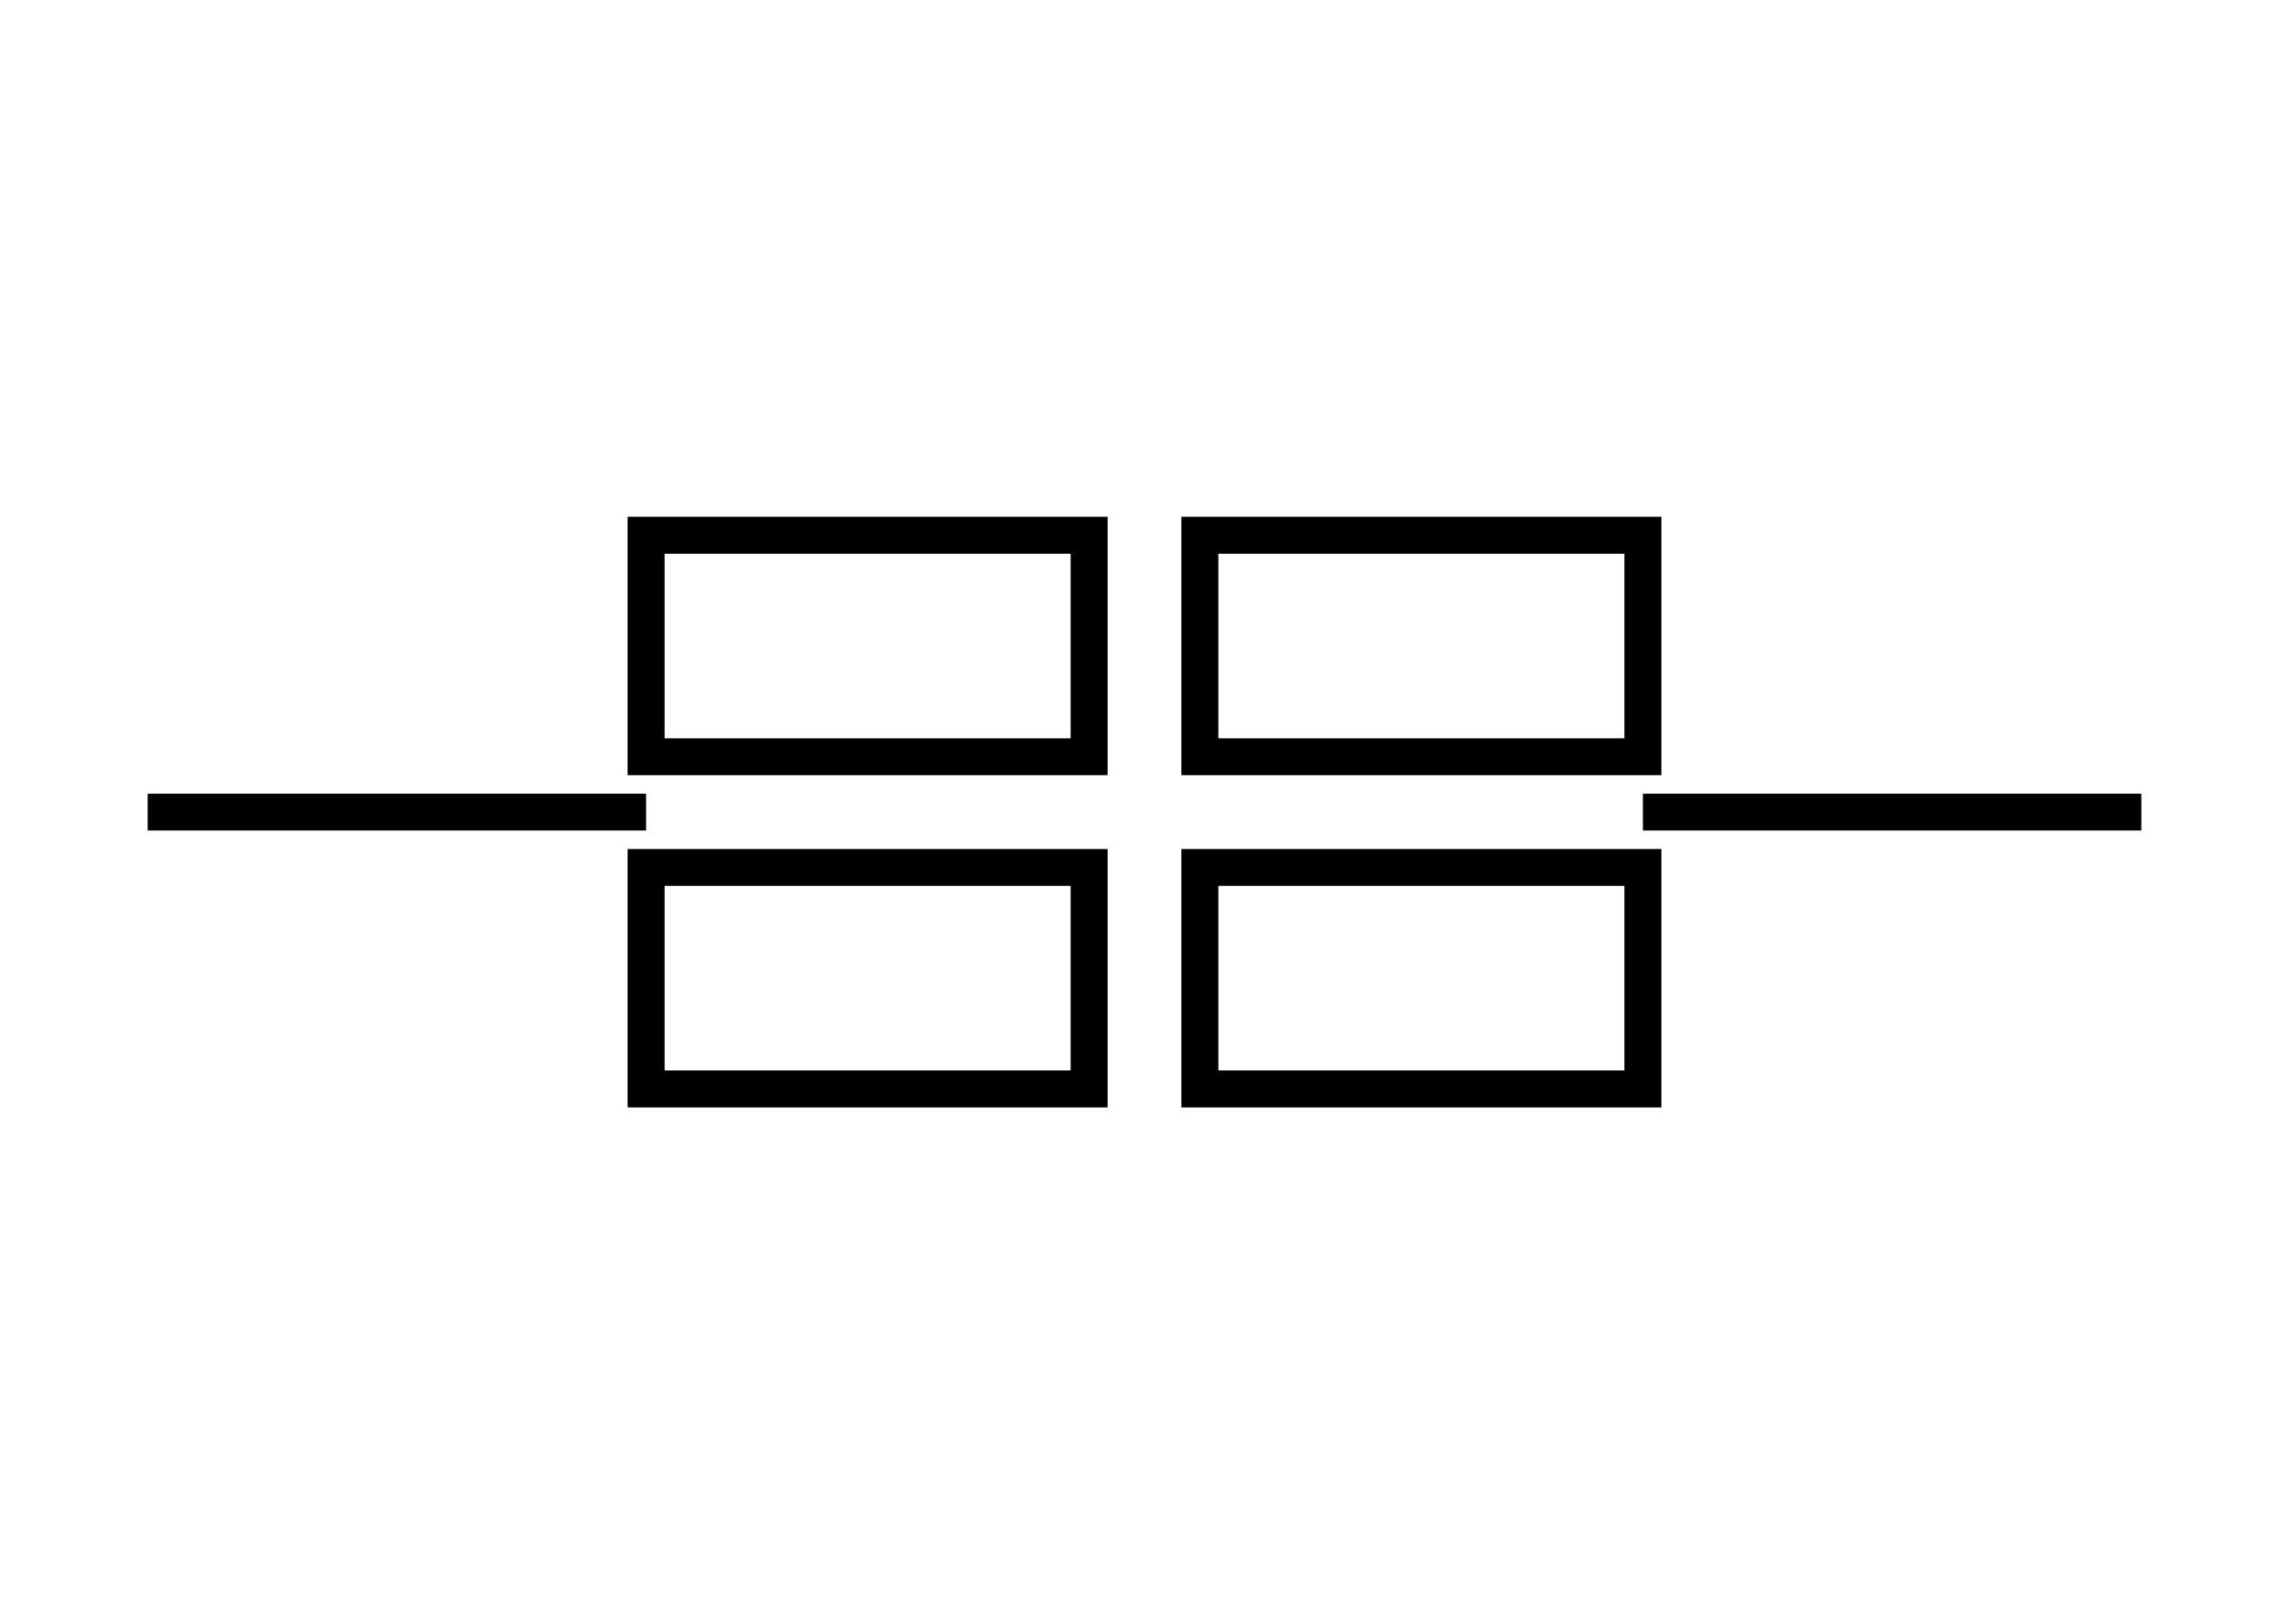 <?xml version="1.0" encoding="UTF-8" standalone="no"?>
<!DOCTYPE svg PUBLIC "-//W3C//DTD SVG 1.1//EN"
 "http://www.w3.org/Graphics/SVG/1.1/DTD/svg11.dtd">
<!-- Generated by graphviz version
 -->
<!-- Title: G Pages: 1 -->
<svg width="62pt" height="44pt"
 viewBox="0.00 0.00 62.00 44.00" xmlns="http://www.w3.org/2000/svg" xmlns:xlink="http://www.w3.org/1999/xlink">
<g id="graph0" class="graph" transform="scale(1 1) rotate(0) translate(4 40)">
<title>G</title>
<polygon fill="white" stroke="none" points="-4,4 -4,-40 58,-40 58,4 -4,4"/>
<!-- a -->
<g id="node1" class="node">
<title>a</title>
<polygon fill="none" stroke="black" points="13.5,-19.5 25.5,-19.5 25.5,-25.5 13.5,-25.5 13.5,-19.5"/>
<polygon fill="none" stroke="black" points="13.5,-10.5 25.5,-10.5 25.5,-16.5 13.5,-16.5 13.5,-10.5"/>
<polygon fill="none" stroke="black" points="28.5,-10.5 40.5,-10.5 40.5,-16.5 28.5,-16.5 28.5,-10.5"/>
<polygon fill="none" stroke="black" points="28.5,-19.5 40.5,-19.5 40.5,-25.5 28.5,-25.5 28.5,-19.5"/>
<polyline fill="none" stroke="black" points="40.5,-18 54,-18"/>
<polyline fill="none" stroke="black" points="13.5,-18 0,-18"/>
</g>
</g>
</svg>
